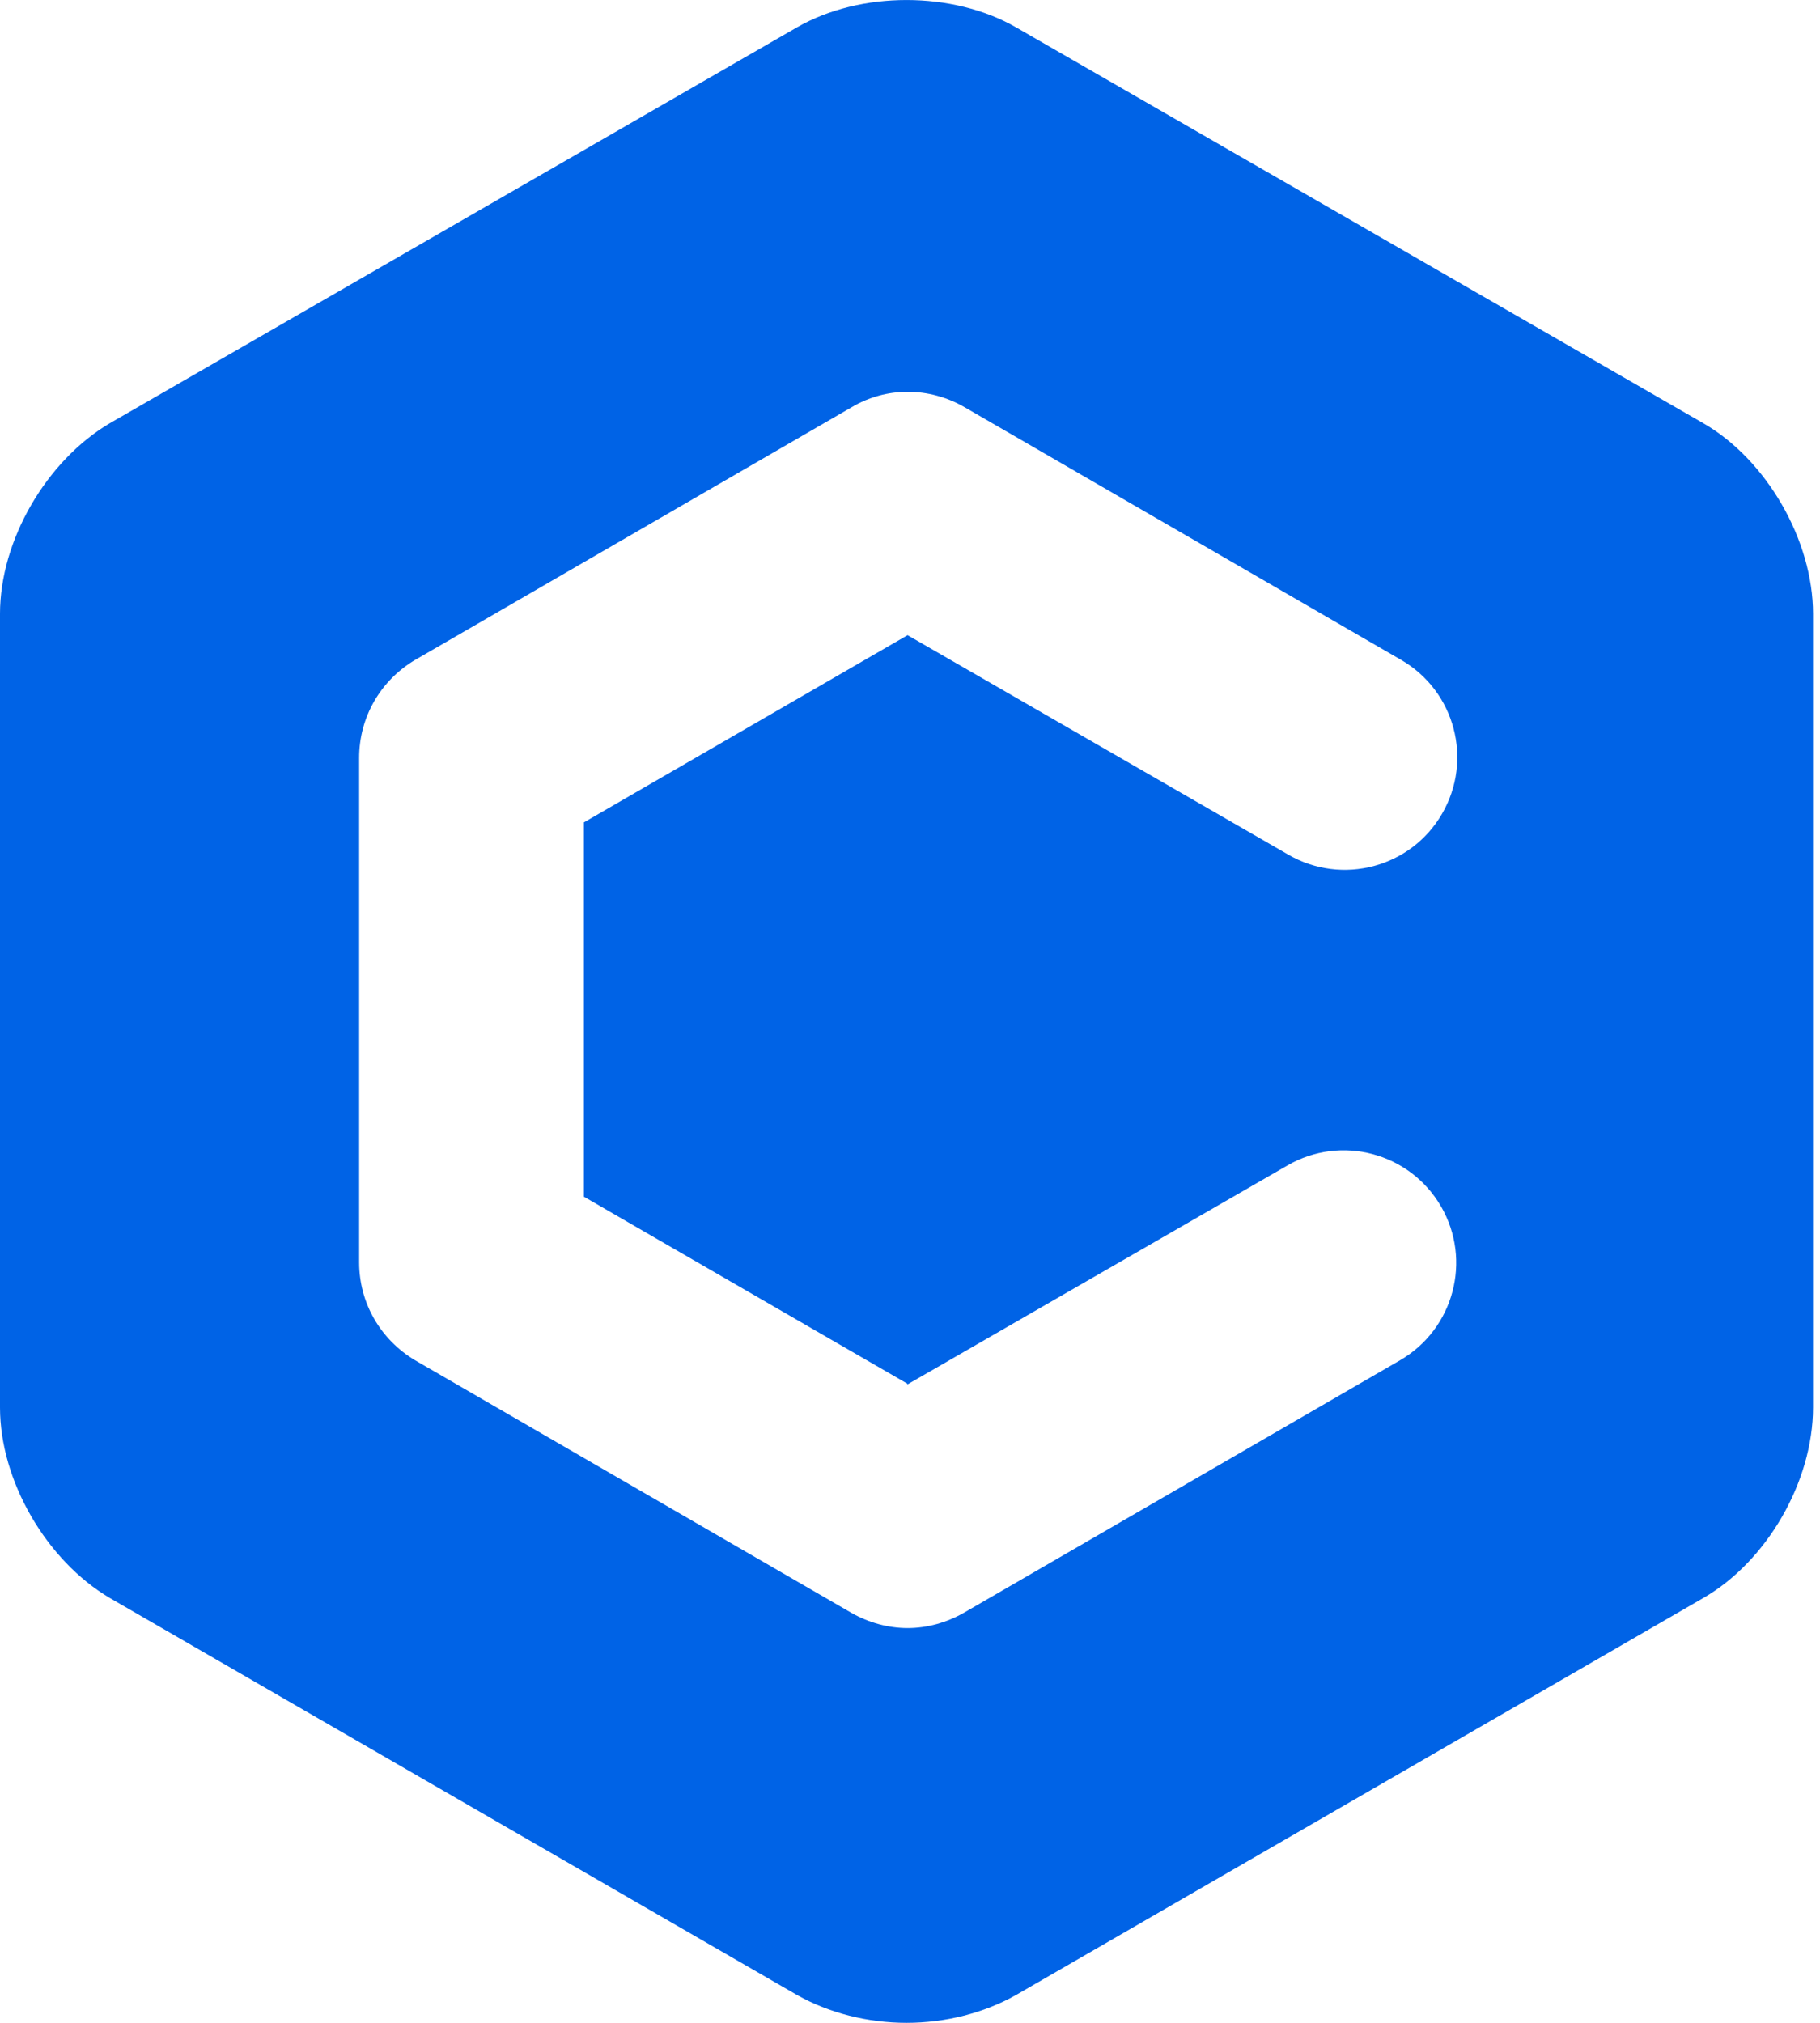 <svg width="18" height="20" viewBox="0 0 18 20" fill="none" xmlns="http://www.w3.org/2000/svg">
<path d="M16.847 4.185L10.05 0.271C9.423 -0.09 8.508 -0.09 7.881 0.271L1.085 4.185C0.457 4.557 0 5.344 0 6.068V13.916C0 14.64 0.457 15.427 1.085 15.799L7.881 19.724C8.2 19.904 8.583 20 8.966 20C9.349 20 9.731 19.904 10.05 19.724L16.847 15.799C17.474 15.437 17.931 14.65 17.931 13.916V6.068C17.931 5.344 17.474 4.547 16.847 4.185ZM8.966 13.693L12.731 11.524C13.262 11.215 13.943 11.396 14.252 11.928C14.56 12.46 14.379 13.14 13.847 13.449L9.529 15.948C9.359 16.044 9.168 16.097 8.976 16.097C8.785 16.097 8.593 16.044 8.423 15.948L4.105 13.449C3.765 13.246 3.552 12.885 3.552 12.481V7.493C3.552 7.089 3.765 6.727 4.105 6.525L8.423 4.026C8.764 3.823 9.189 3.823 9.54 4.026L13.858 6.525C14.39 6.833 14.571 7.514 14.262 8.046C13.954 8.578 13.273 8.758 12.741 8.45L8.976 6.28L5.775 8.131V11.832L8.976 13.682L8.966 13.693Z" fill="#0063E6"/>
</svg>

